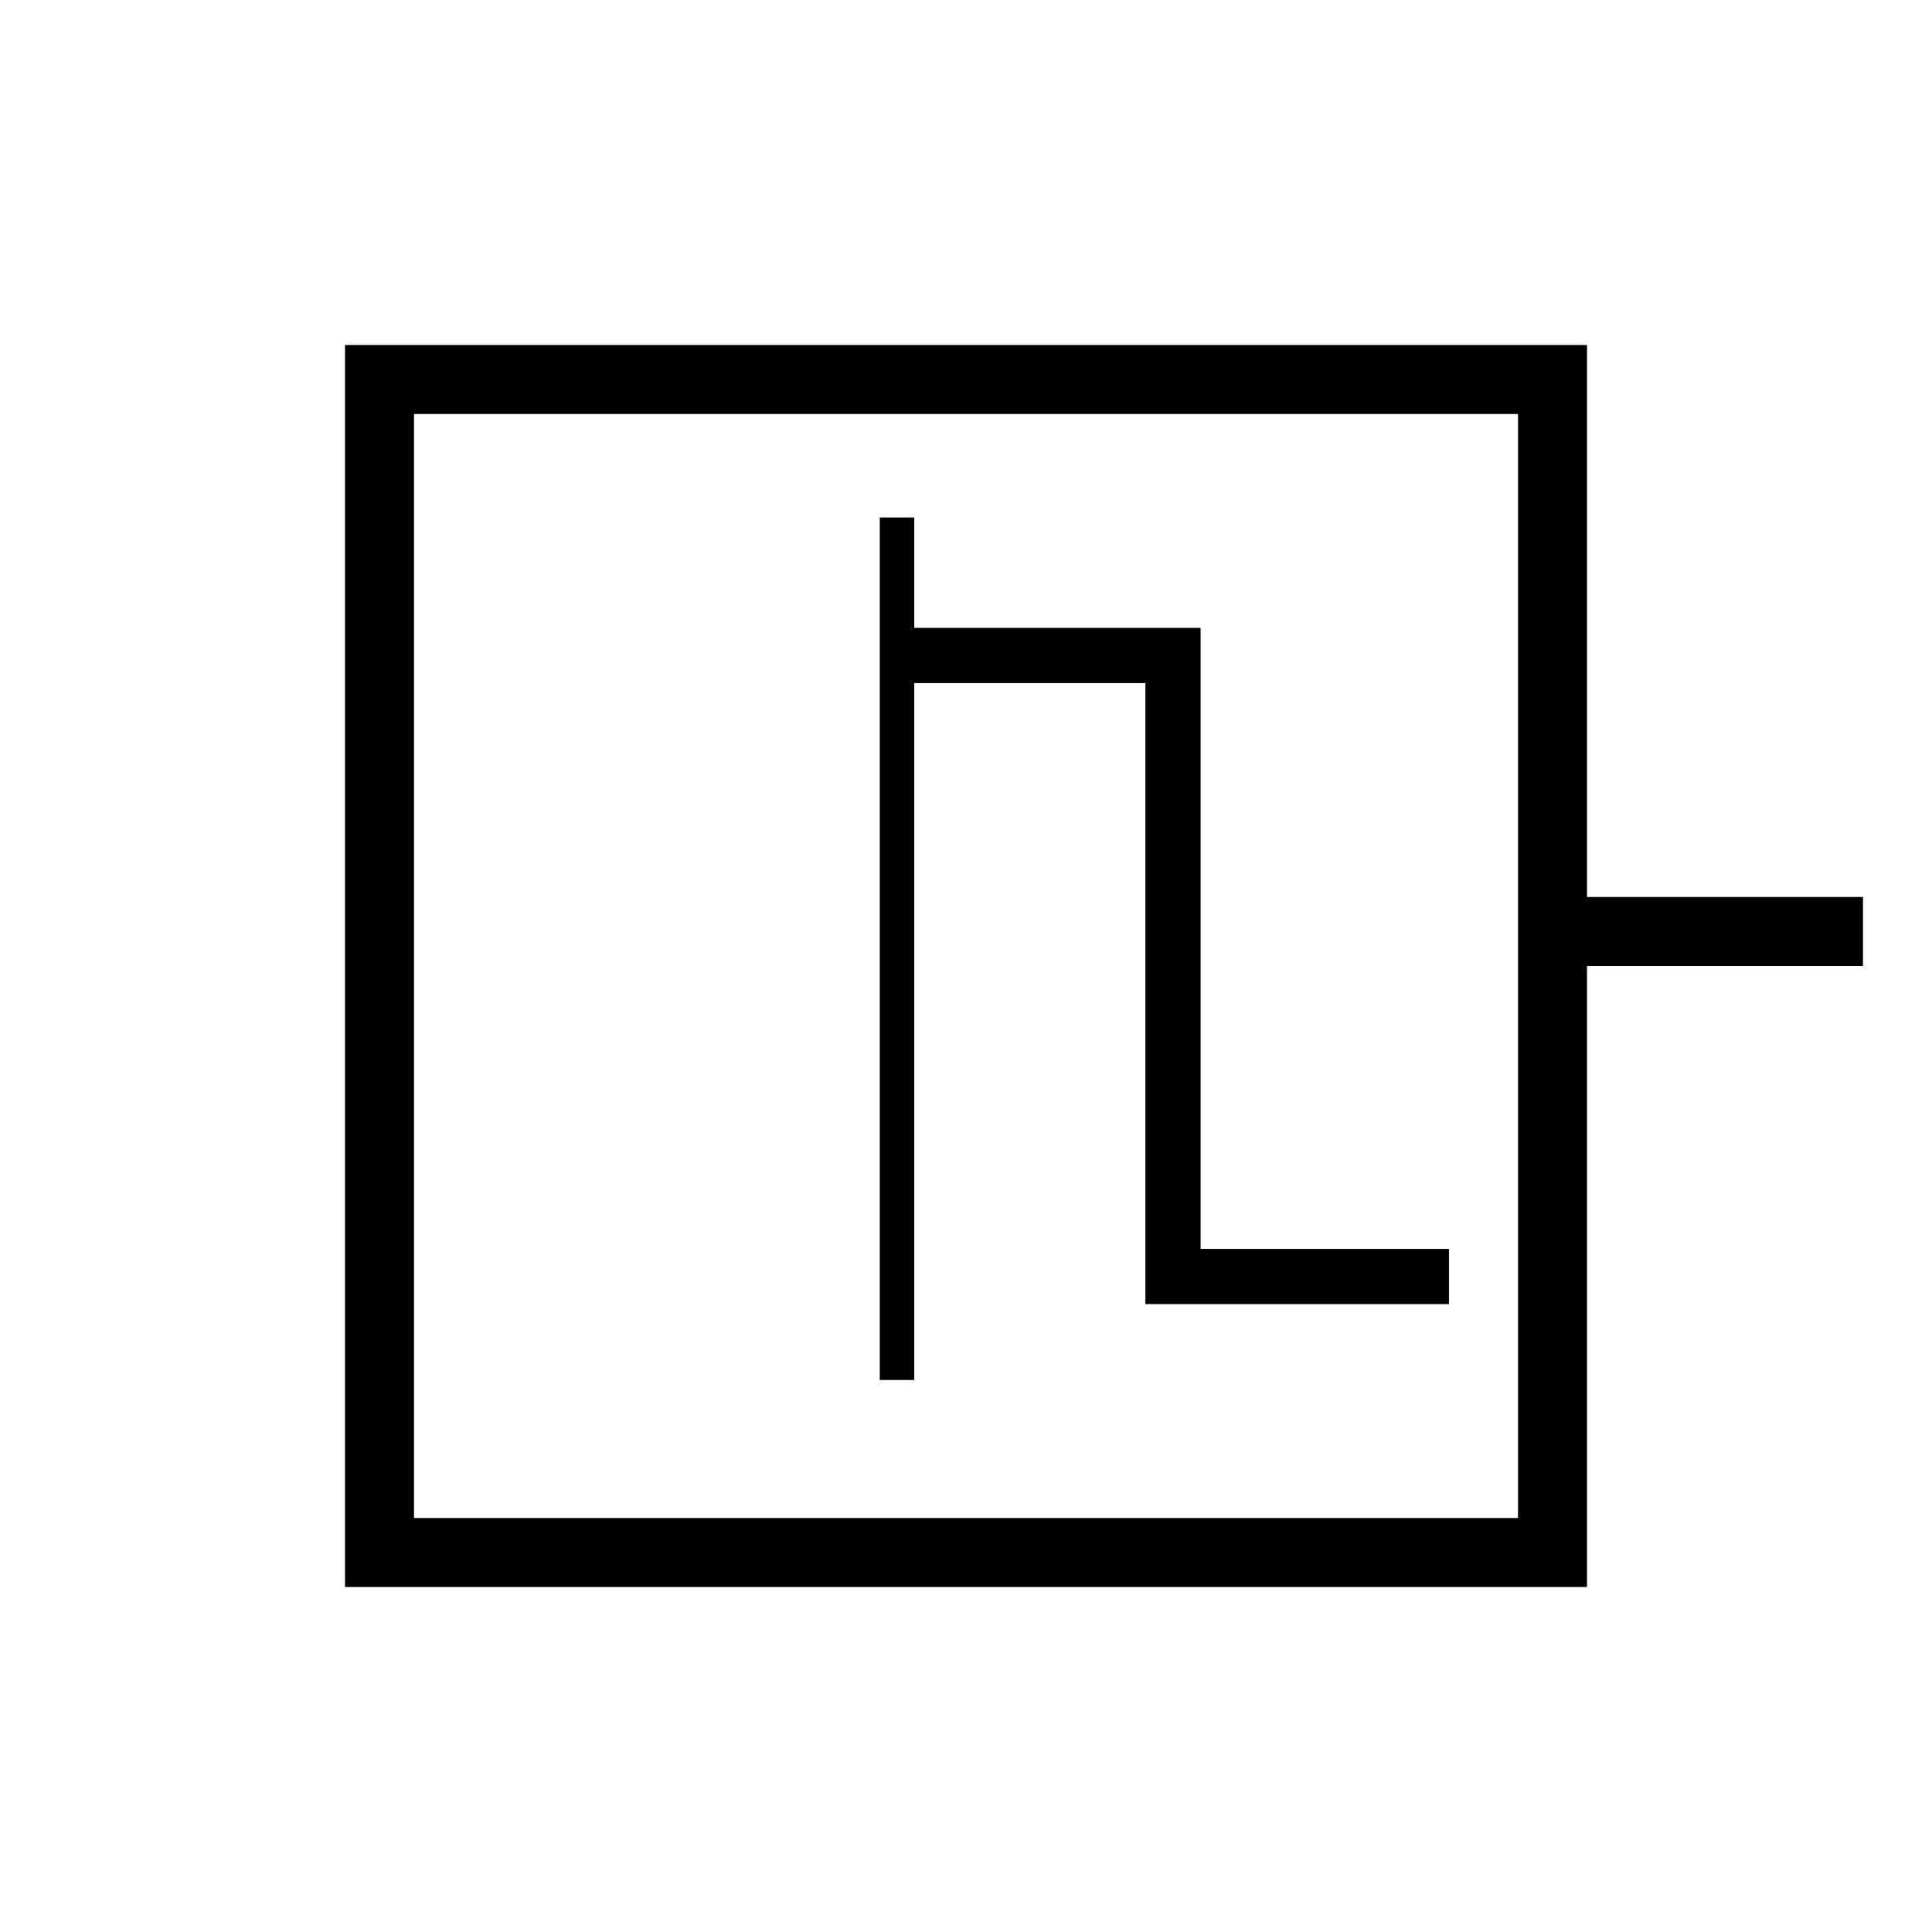 <svg width="28" height="28" viewBox="0 0 28 28" fill="none" xmlns="http://www.w3.org/2000/svg">
<rect x="5.5" y="5.5" width="17" height="17" stroke="black"/>
<path d="M22.5 13.5H27" stroke="black"/>
<path d="M13 7.5V20" stroke="black" stroke-width="0.5" stroke-dasharray="1.5 0"/>
<path d="M13 9.5H17V18.5H21" stroke="black" stroke-width="0.8"/>
</svg>
